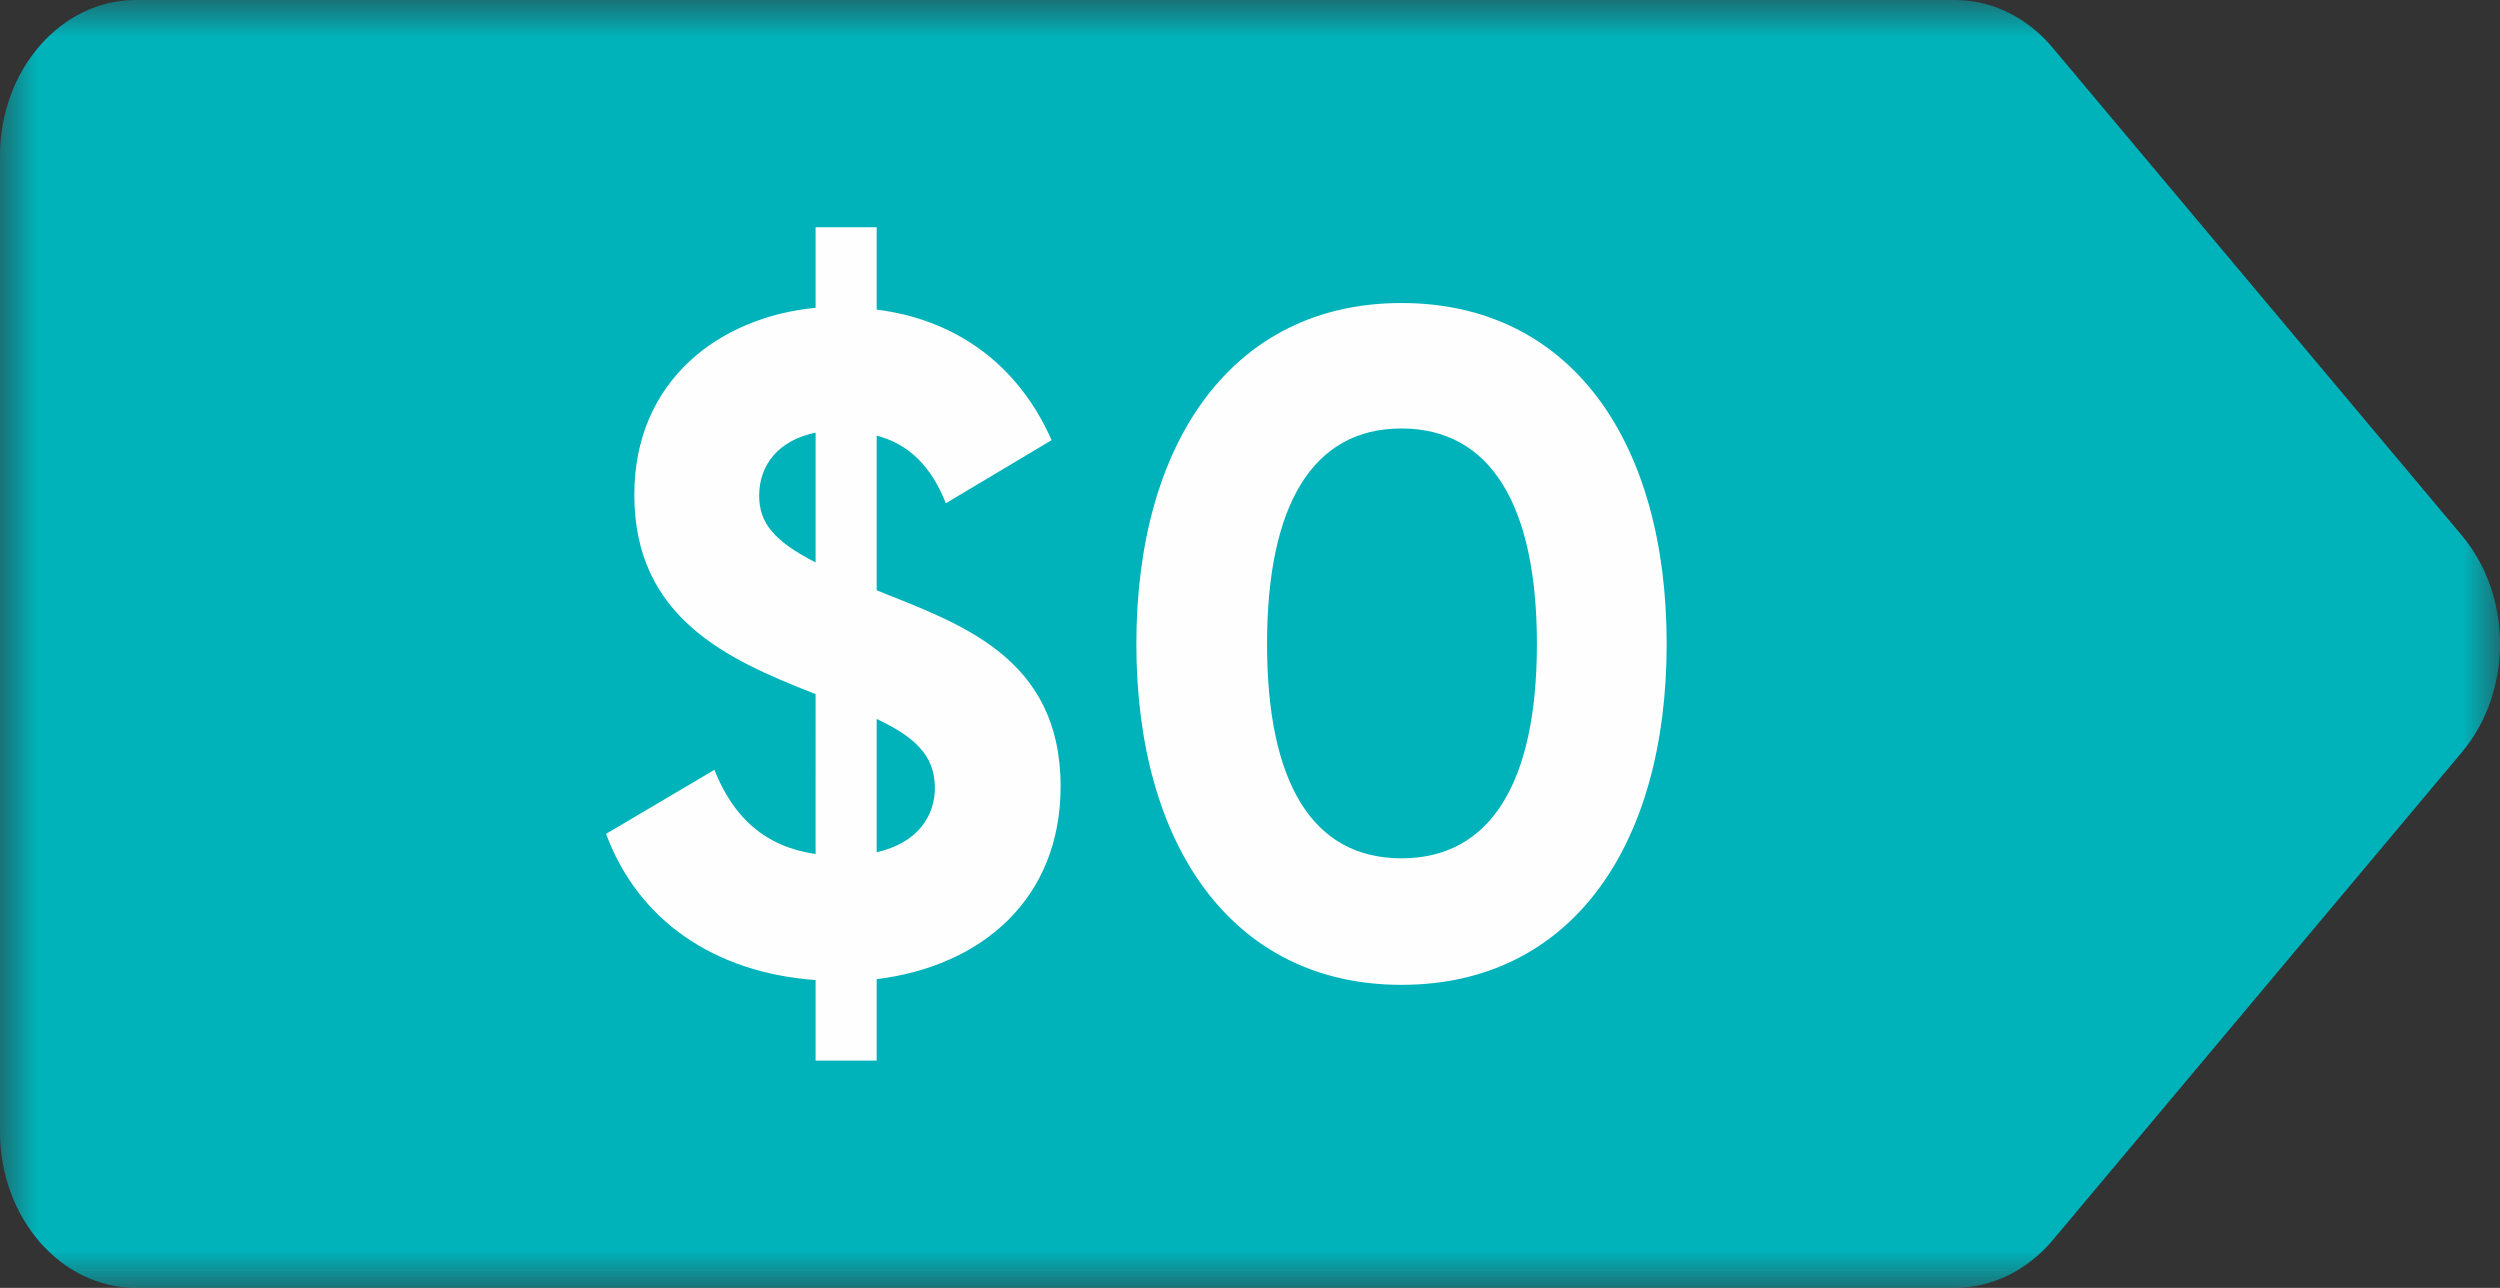 <svg width="33" height="17" xmlns="http://www.w3.org/2000/svg" xmlns:xlink="http://www.w3.org/1999/xlink"><rect width="100%" height="100%" fill="#333333" stroke="none"/><defs><path id="a" d="M0 0h33v17H0z"/></defs><g fill="none" fill-rule="evenodd"><g><mask id="b" fill="#fff"><use xlink:href="#a"/></mask><path d="M25.803 17H1.794C.804 17 0 16.076 0 14.938V2.062C-.001.922.804 0 1.794 0h24.01c.487 0 .952.226 1.291.63l5.401 6.438c.672.8.672 2.064 0 2.862l-5.4 6.44c-.34.402-.805.63-1.293.63" fill="#00B3BB" mask="url(#b)"/></g><path d="M12.34 10.395c0-.428-.276-.673-.768-.905v1.76c.54-.123.769-.476.769-.855m-1.575-2.97V5.711c-.482.098-.745.417-.745.833 0 .354.192.598.745.88m.806 5.5V14h-.806v-1.063c-1.347-.098-2.345-.795-2.766-1.93l1.43-.845c.252.635.673 1.014 1.336 1.112V9.16c-.013 0-.025-.012-.036-.012-1.119-.44-2.357-.991-2.357-2.617 0-1.514 1.13-2.347 2.393-2.468V3h.806v1.087c.998.123 1.851.685 2.309 1.723l-1.396.833c-.192-.49-.494-.784-.913-.893v2.042c1.094.44 2.428.879 2.428 2.59 0 1.478-1.034 2.371-2.428 2.543M20.287 8.5c0-1.83-.611-2.844-1.788-2.844-1.175 0-1.774 1.014-1.774 2.844 0 1.83.599 2.83 1.774 2.83 1.177 0 1.788-1 1.788-2.83M15 8.5C15 5.83 16.275 4 18.499 4 20.737 4 22 5.83 22 8.5S20.737 13 18.499 13C16.275 13 15 11.17 15 8.5" fill="#FEFEFE"/></g></svg>